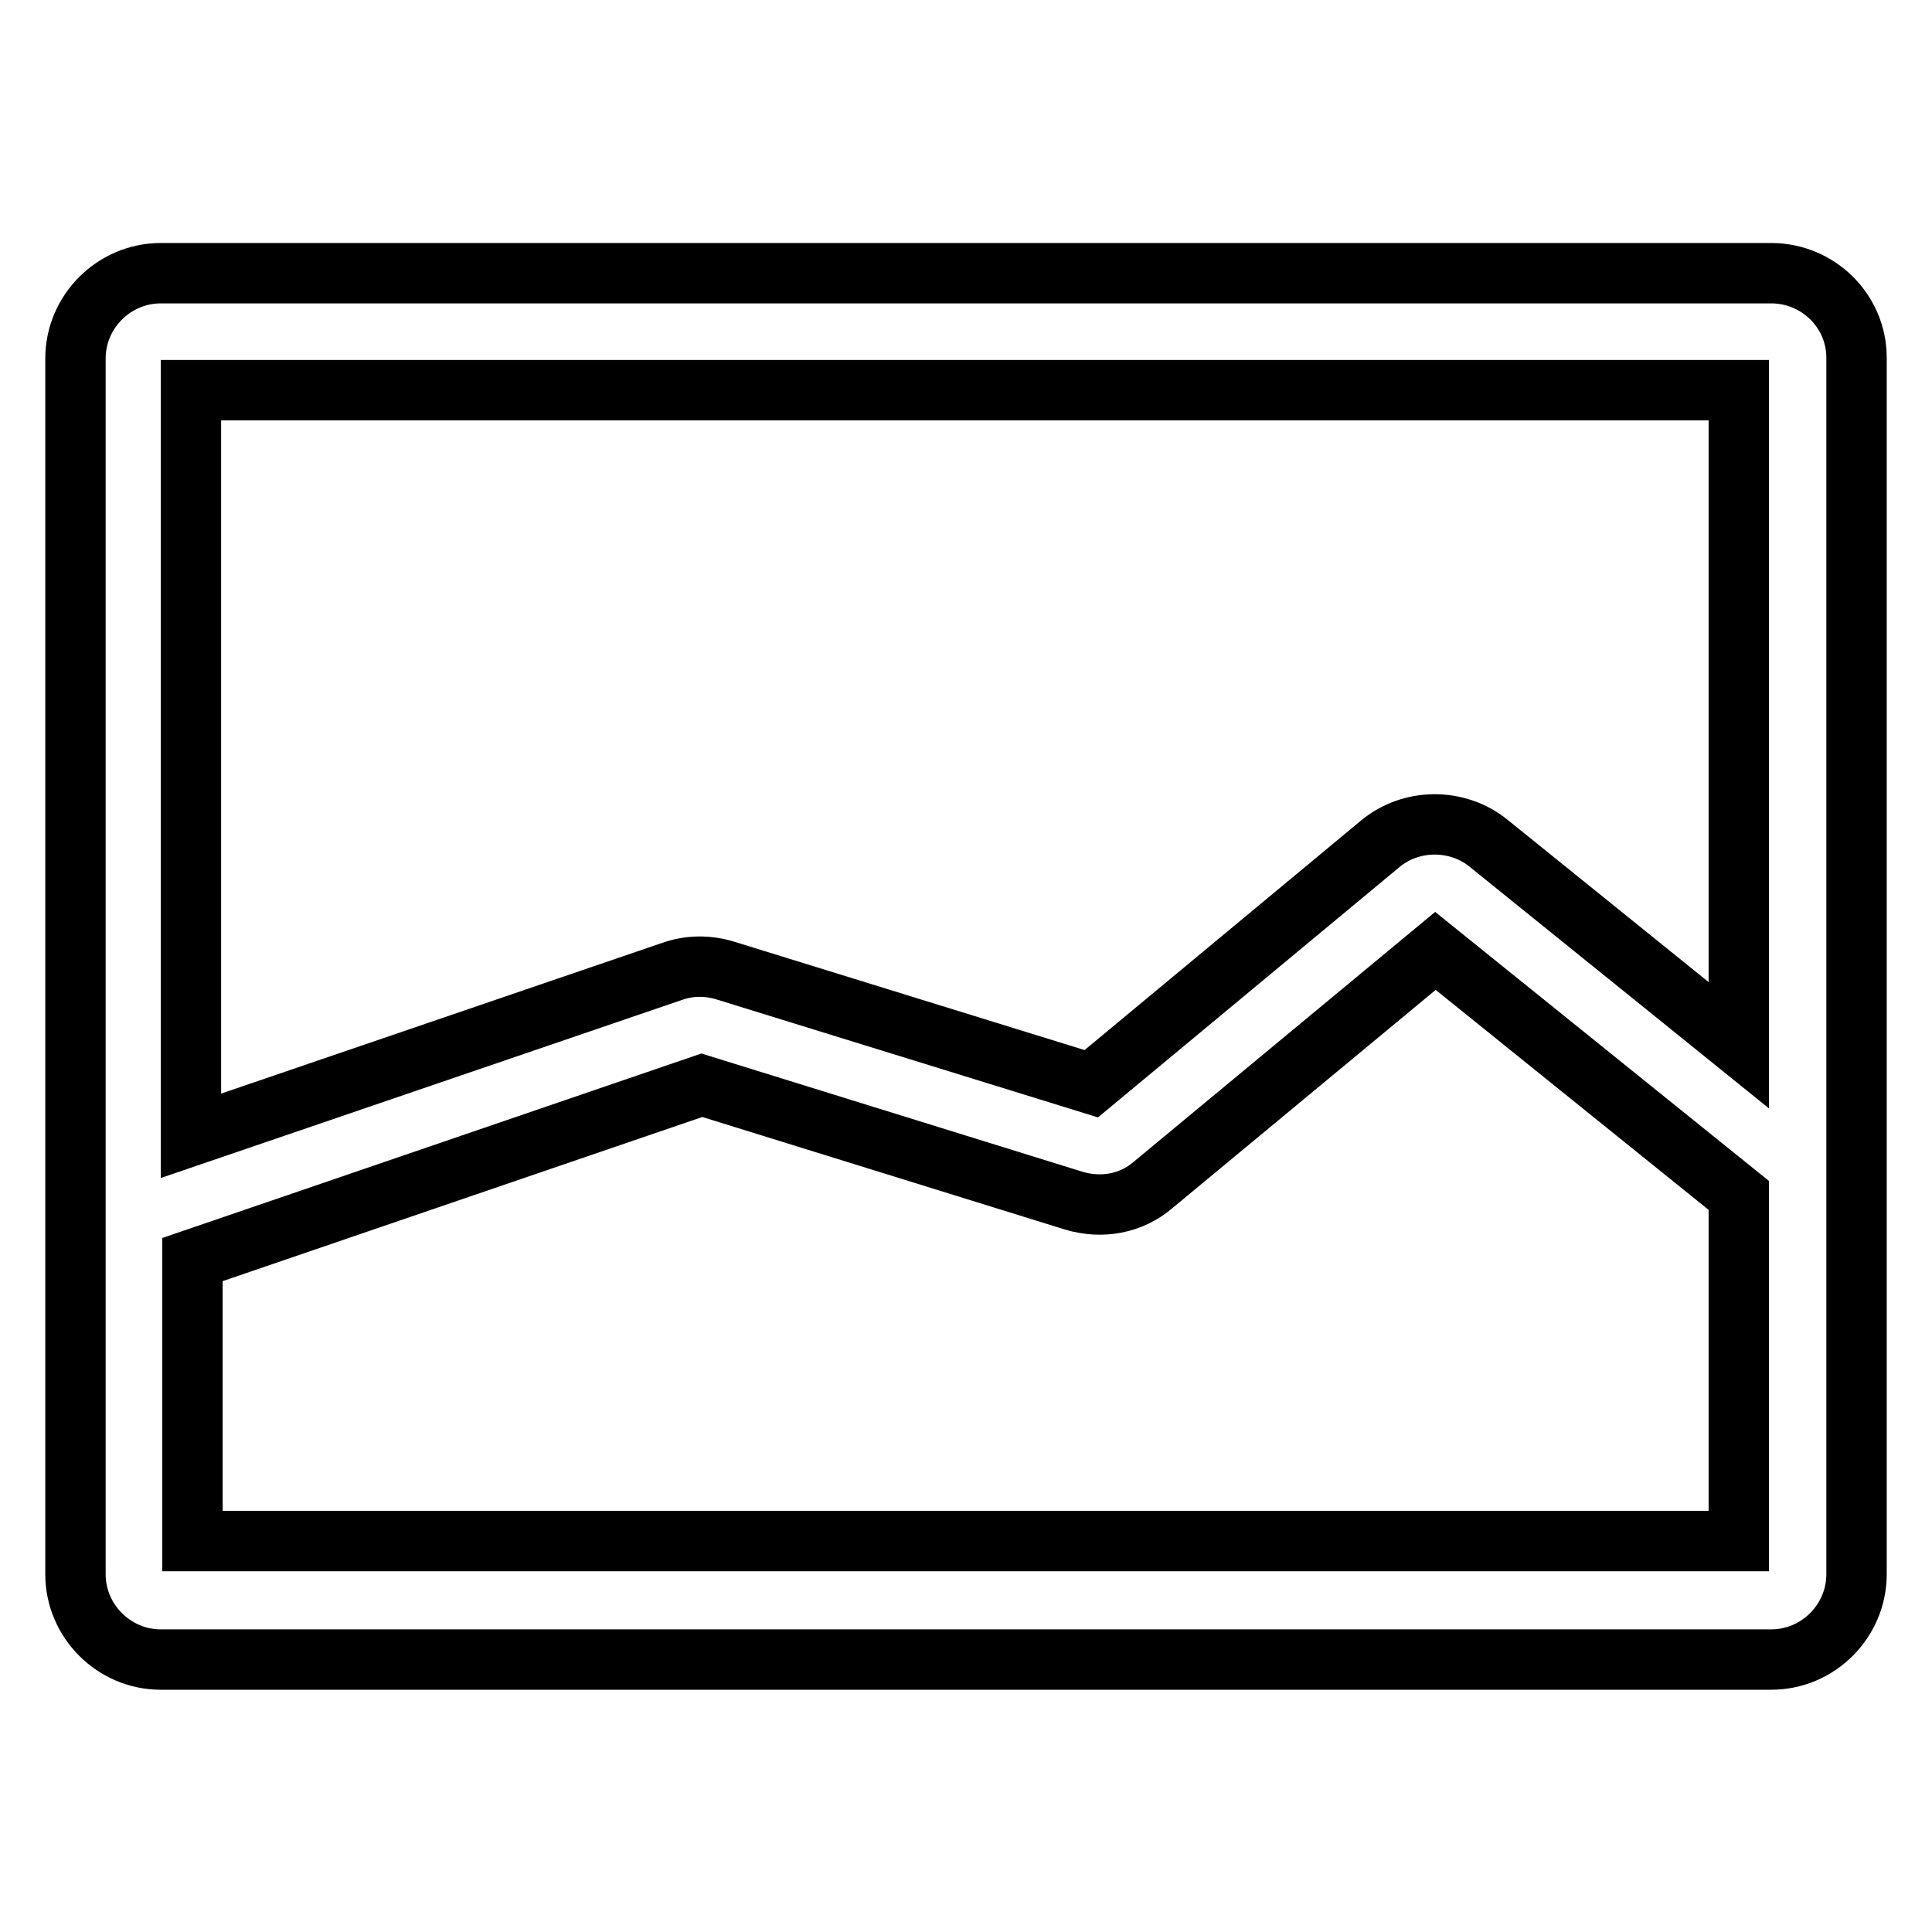 <?xml version="1.0" encoding="utf-8"?>
<!-- Svg Vector Icons : http://www.onlinewebfonts.com/icon -->
<!DOCTYPE svg PUBLIC "-//W3C//DTD SVG 1.1//EN" "http://www.w3.org/Graphics/SVG/1.1/DTD/svg11.dtd">
<svg version="1.1" xmlns="http://www.w3.org/2000/svg" xmlns:xlink="http://www.w3.org/1999/xlink" x="0px" y="0px" viewBox="0 0 256 256" enable-background="new 0 0 256 256" xml:space="preserve">
<g> <path stroke-width="8" fill-opacity="0" stroke="#000000"  d="M234.7,36.2H21.3c-6.2,0-11.3,5.1-11.3,11.3v161.1c0,6.2,5.1,11.3,11.3,11.3h213.4 c6.2,0,11.3-5.1,11.3-11.3V47.4C246,41.2,240.9,36.2,234.7,36.2L234.7,36.2z M230.4,51.7v86.8l-33.2-26.8 c-4.1-3.3-10.2-3.3-14.3,0.1l-38.3,31.8l-48.5-15c-2.3-0.7-4.7-0.7-7,0.1l-63.8,21.8V51.7H230.4z M25.5,204.2v-37.3L93,143.8 l49.3,15.3c3.7,1.1,7.6,0.4,10.5-2.1l37.4-31l40.2,32.4v45.8H25.5z"/></g>
</svg>